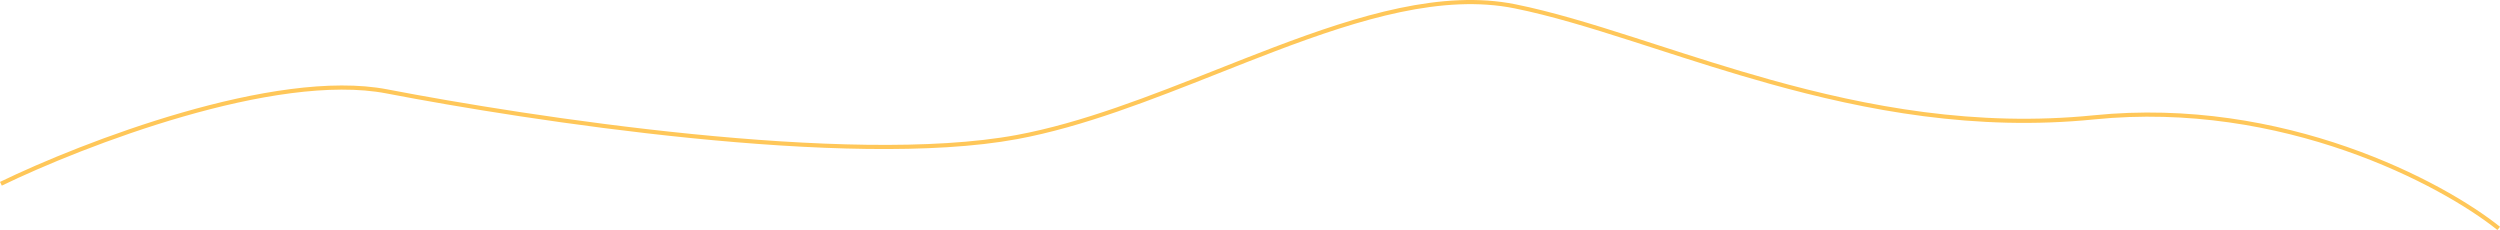<?xml version="1.0" encoding="UTF-8"?> <svg xmlns="http://www.w3.org/2000/svg" width="4819" height="444" viewBox="0 0 4819 444" fill="none"> <path fill-rule="evenodd" clip-rule="evenodd" d="M2350.22 140.796C2220.02 192.307 2087.77 244.628 1960.78 268.145C1798.15 298.261 1561.62 289.198 1332.3 266.191C1102.87 243.172 880.213 206.146 745.106 180.125C638.08 159.513 492.342 184.601 353.159 224.698C214.136 264.749 82.33 319.57 3.493 357.824L0 350.625C79.188 312.201 211.422 257.204 350.944 217.01C490.304 176.861 637.611 151.274 746.619 172.268C881.554 198.256 1103.97 235.241 1333.1 258.23C1562.36 281.23 1797.9 290.17 1959.32 260.277C2085.47 236.917 2216.73 184.993 2346.82 133.531C2383.34 119.085 2419.76 104.675 2455.96 90.944C2620.65 28.466 2780.7 -20.011 2920.99 8.25C2990.75 22.301 3066.95 45.62 3148.99 71.903C3163.67 76.607 3178.54 81.406 3193.6 86.266C3262.73 108.578 3335.79 132.156 3412.6 153.591C3599.65 205.785 3808.64 245.157 4035.97 222.224C4402.13 185.288 4710.39 349.96 4819 437.118L4813.99 443.358C4706.57 357.156 4400.34 193.51 4036.78 230.185C3808.04 253.26 3597.96 213.619 3410.45 161.297C3333.47 139.816 3260.23 116.178 3191.09 93.864C3176.05 89.009 3161.2 84.217 3146.55 79.522C3064.5 53.235 2988.68 30.046 2919.41 16.093C2781.66 -11.655 2623.66 35.884 2458.8 98.425C2422.87 112.054 2386.63 126.393 2350.22 140.796Z" fill="#FFC759"></path> </svg> 